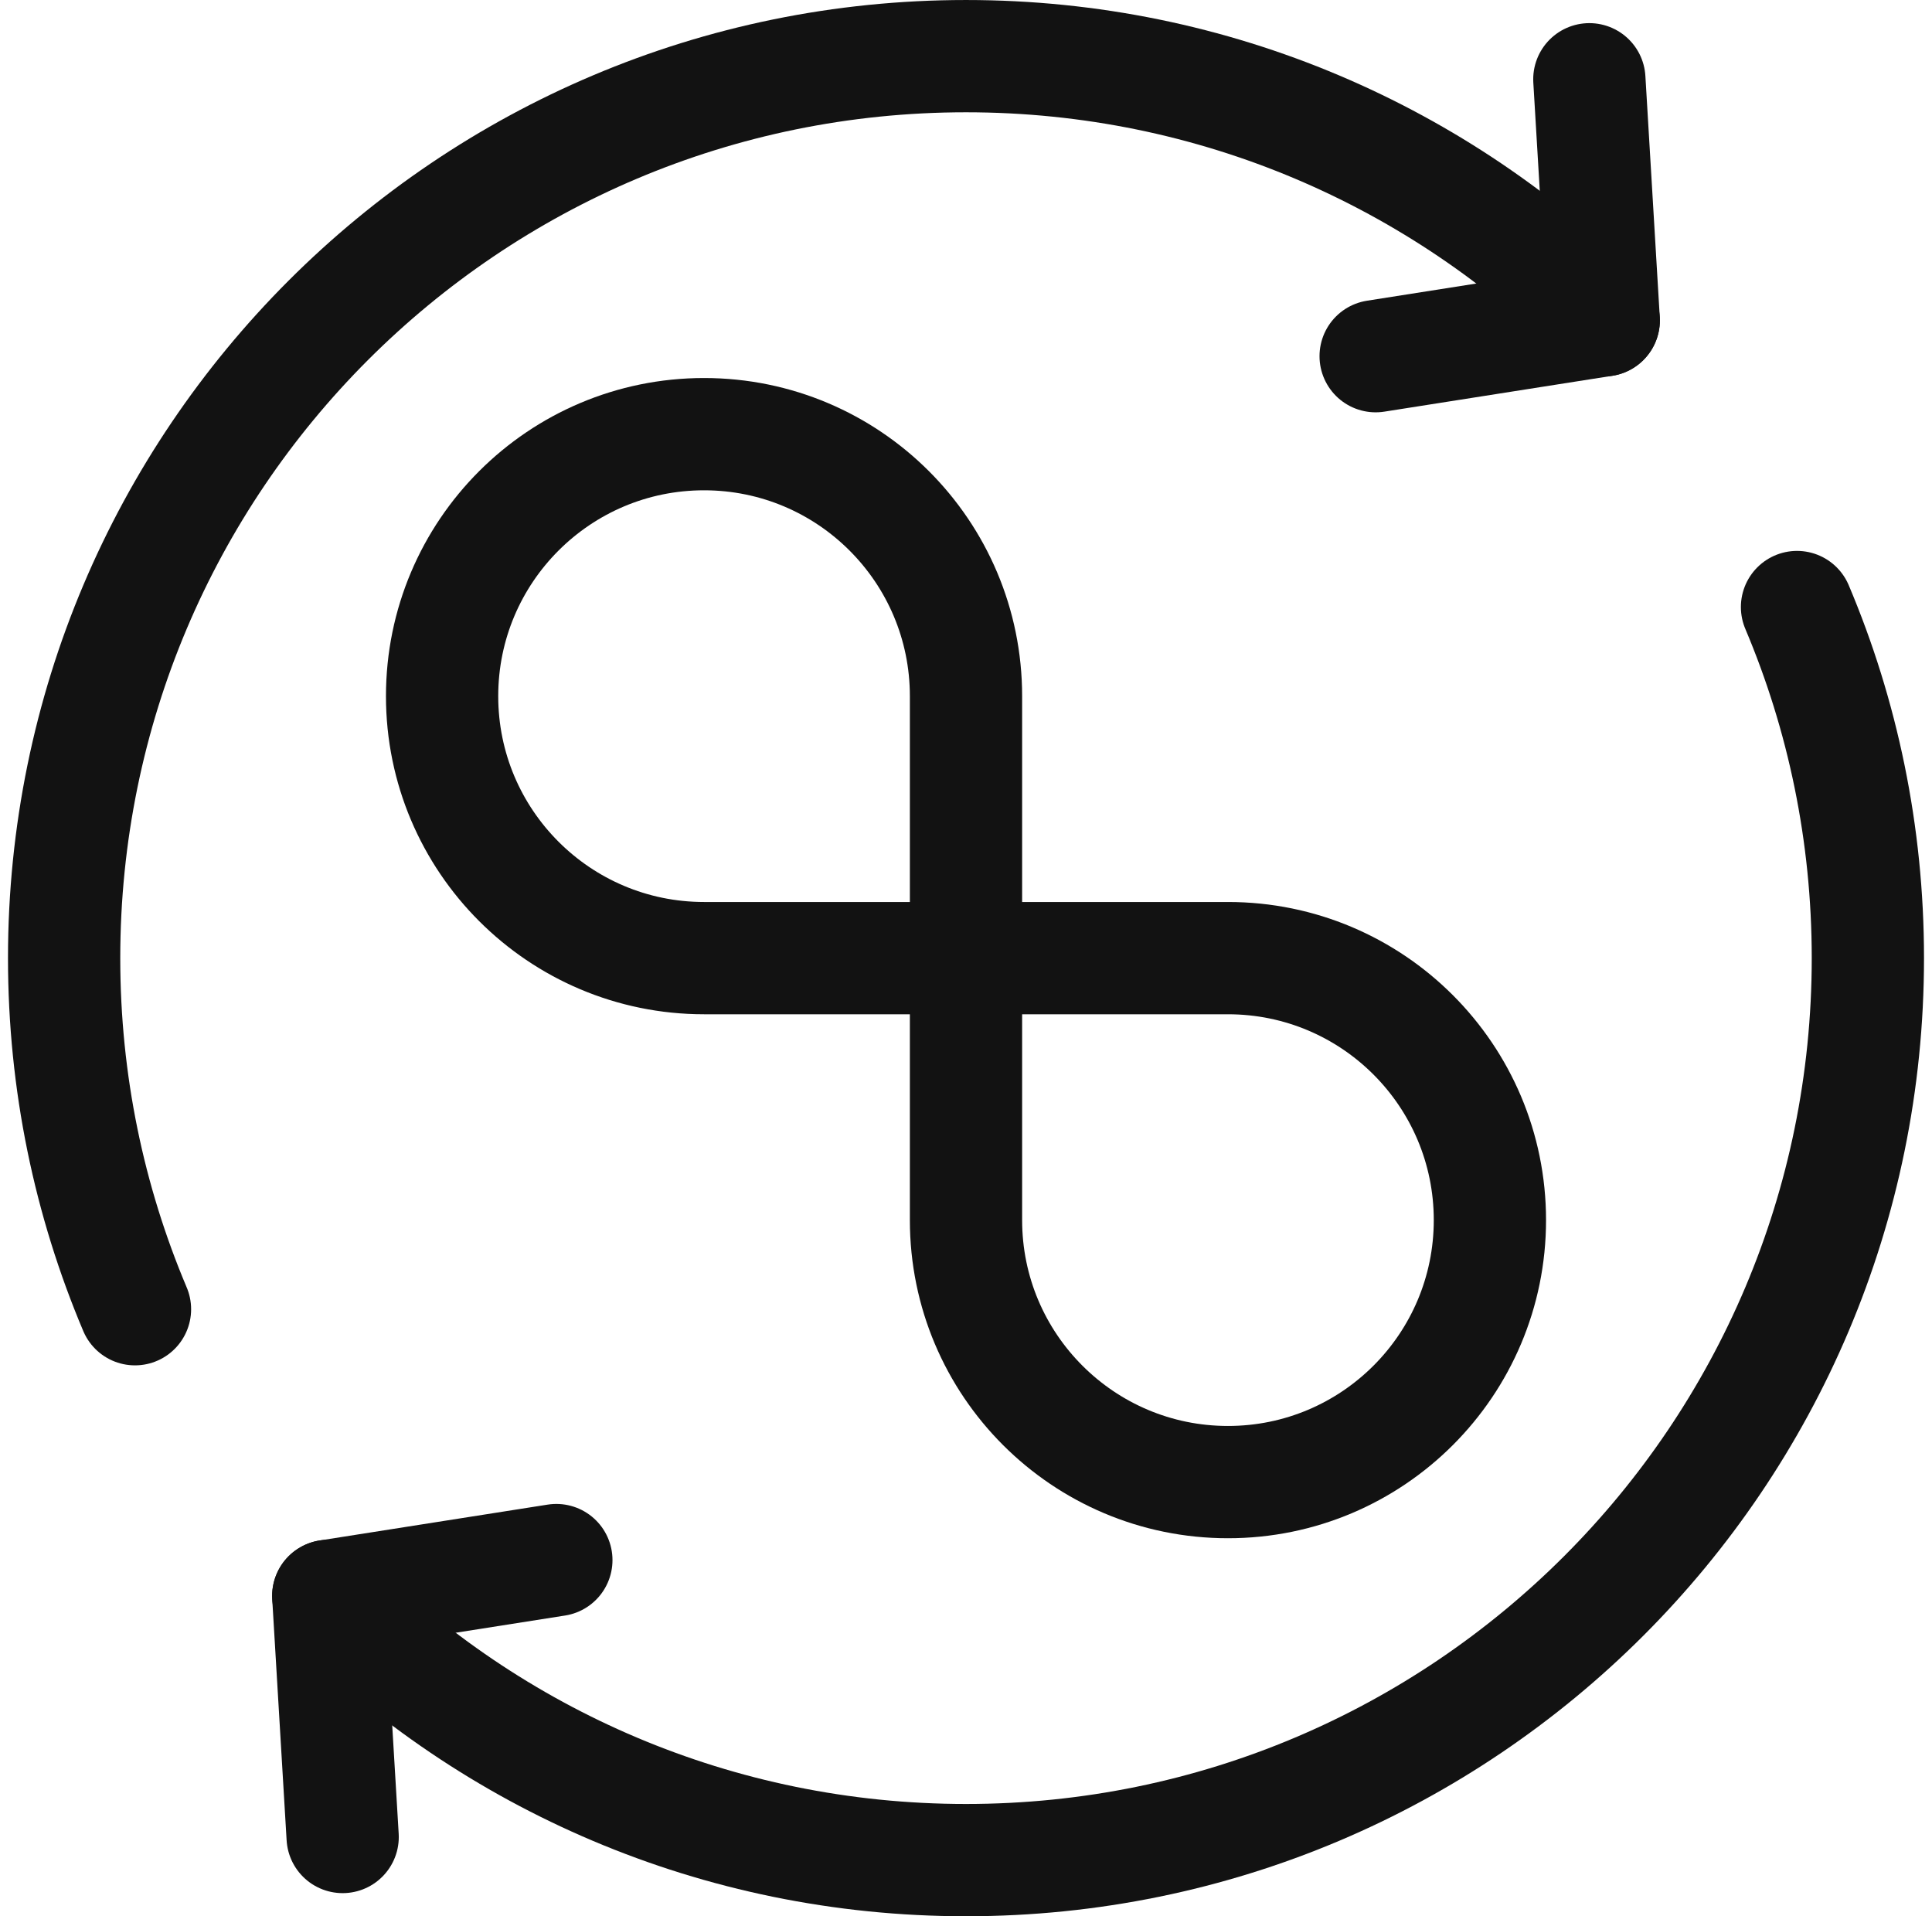 <svg width="121" height="120" viewBox="0 0 121 120" fill="none" xmlns="http://www.w3.org/2000/svg">
<g clip-path="url(#clip0_8_240)">
<path d="M44.094 27.188C53.155 27.188 60.5 34.533 60.5 43.594V60H44.094C35.033 60 27.688 52.655 27.688 43.594C27.688 34.533 35.033 27.188 44.094 27.188Z" stroke="#121212" stroke-width="7.031" stroke-miterlimit="10" stroke-linecap="round" stroke-linejoin="round"/>
<path d="M93.312 76.406C93.312 67.345 85.967 60 76.906 60H60.5V76.406C60.5 85.467 67.845 92.812 76.906 92.812C85.967 92.812 93.312 85.467 93.312 76.406Z" stroke="#121212" stroke-width="7.031" stroke-miterlimit="10" stroke-linecap="round" stroke-linejoin="round"/>
<path d="M99.54 4.964L100.441 20.059L86.156 22.305" stroke="#121212" stroke-width="7.031" stroke-miterlimit="10" stroke-linecap="round" stroke-linejoin="round"/>
<path d="M21.46 115.036L20.559 99.941L34.844 97.695" stroke="#121212" stroke-width="7.031" stroke-miterlimit="10" stroke-linecap="round" stroke-linejoin="round"/>
<path d="M112.546 38.014C115.404 44.772 116.984 52.201 116.984 60C116.984 91.196 91.695 116.484 60.5 116.484C44.902 116.484 30.781 110.162 20.559 99.941" stroke="#121212" stroke-width="7.031" stroke-miterlimit="10" stroke-linecap="round" stroke-linejoin="round"/>
<path d="M8.454 81.986C5.596 75.228 4.016 67.799 4.016 60C4.016 28.805 29.305 3.516 60.5 3.516C76.098 3.516 90.219 9.838 100.441 20.059" stroke="#121212" stroke-width="7.031" stroke-miterlimit="10" stroke-linecap="round" stroke-linejoin="round"/>
</g>
<defs>
<clipPath id="clip0_8_240">
<rect width="120" height="120" fill="white" transform="translate(0.5)"/>
</clipPath>
</defs>
</svg>
